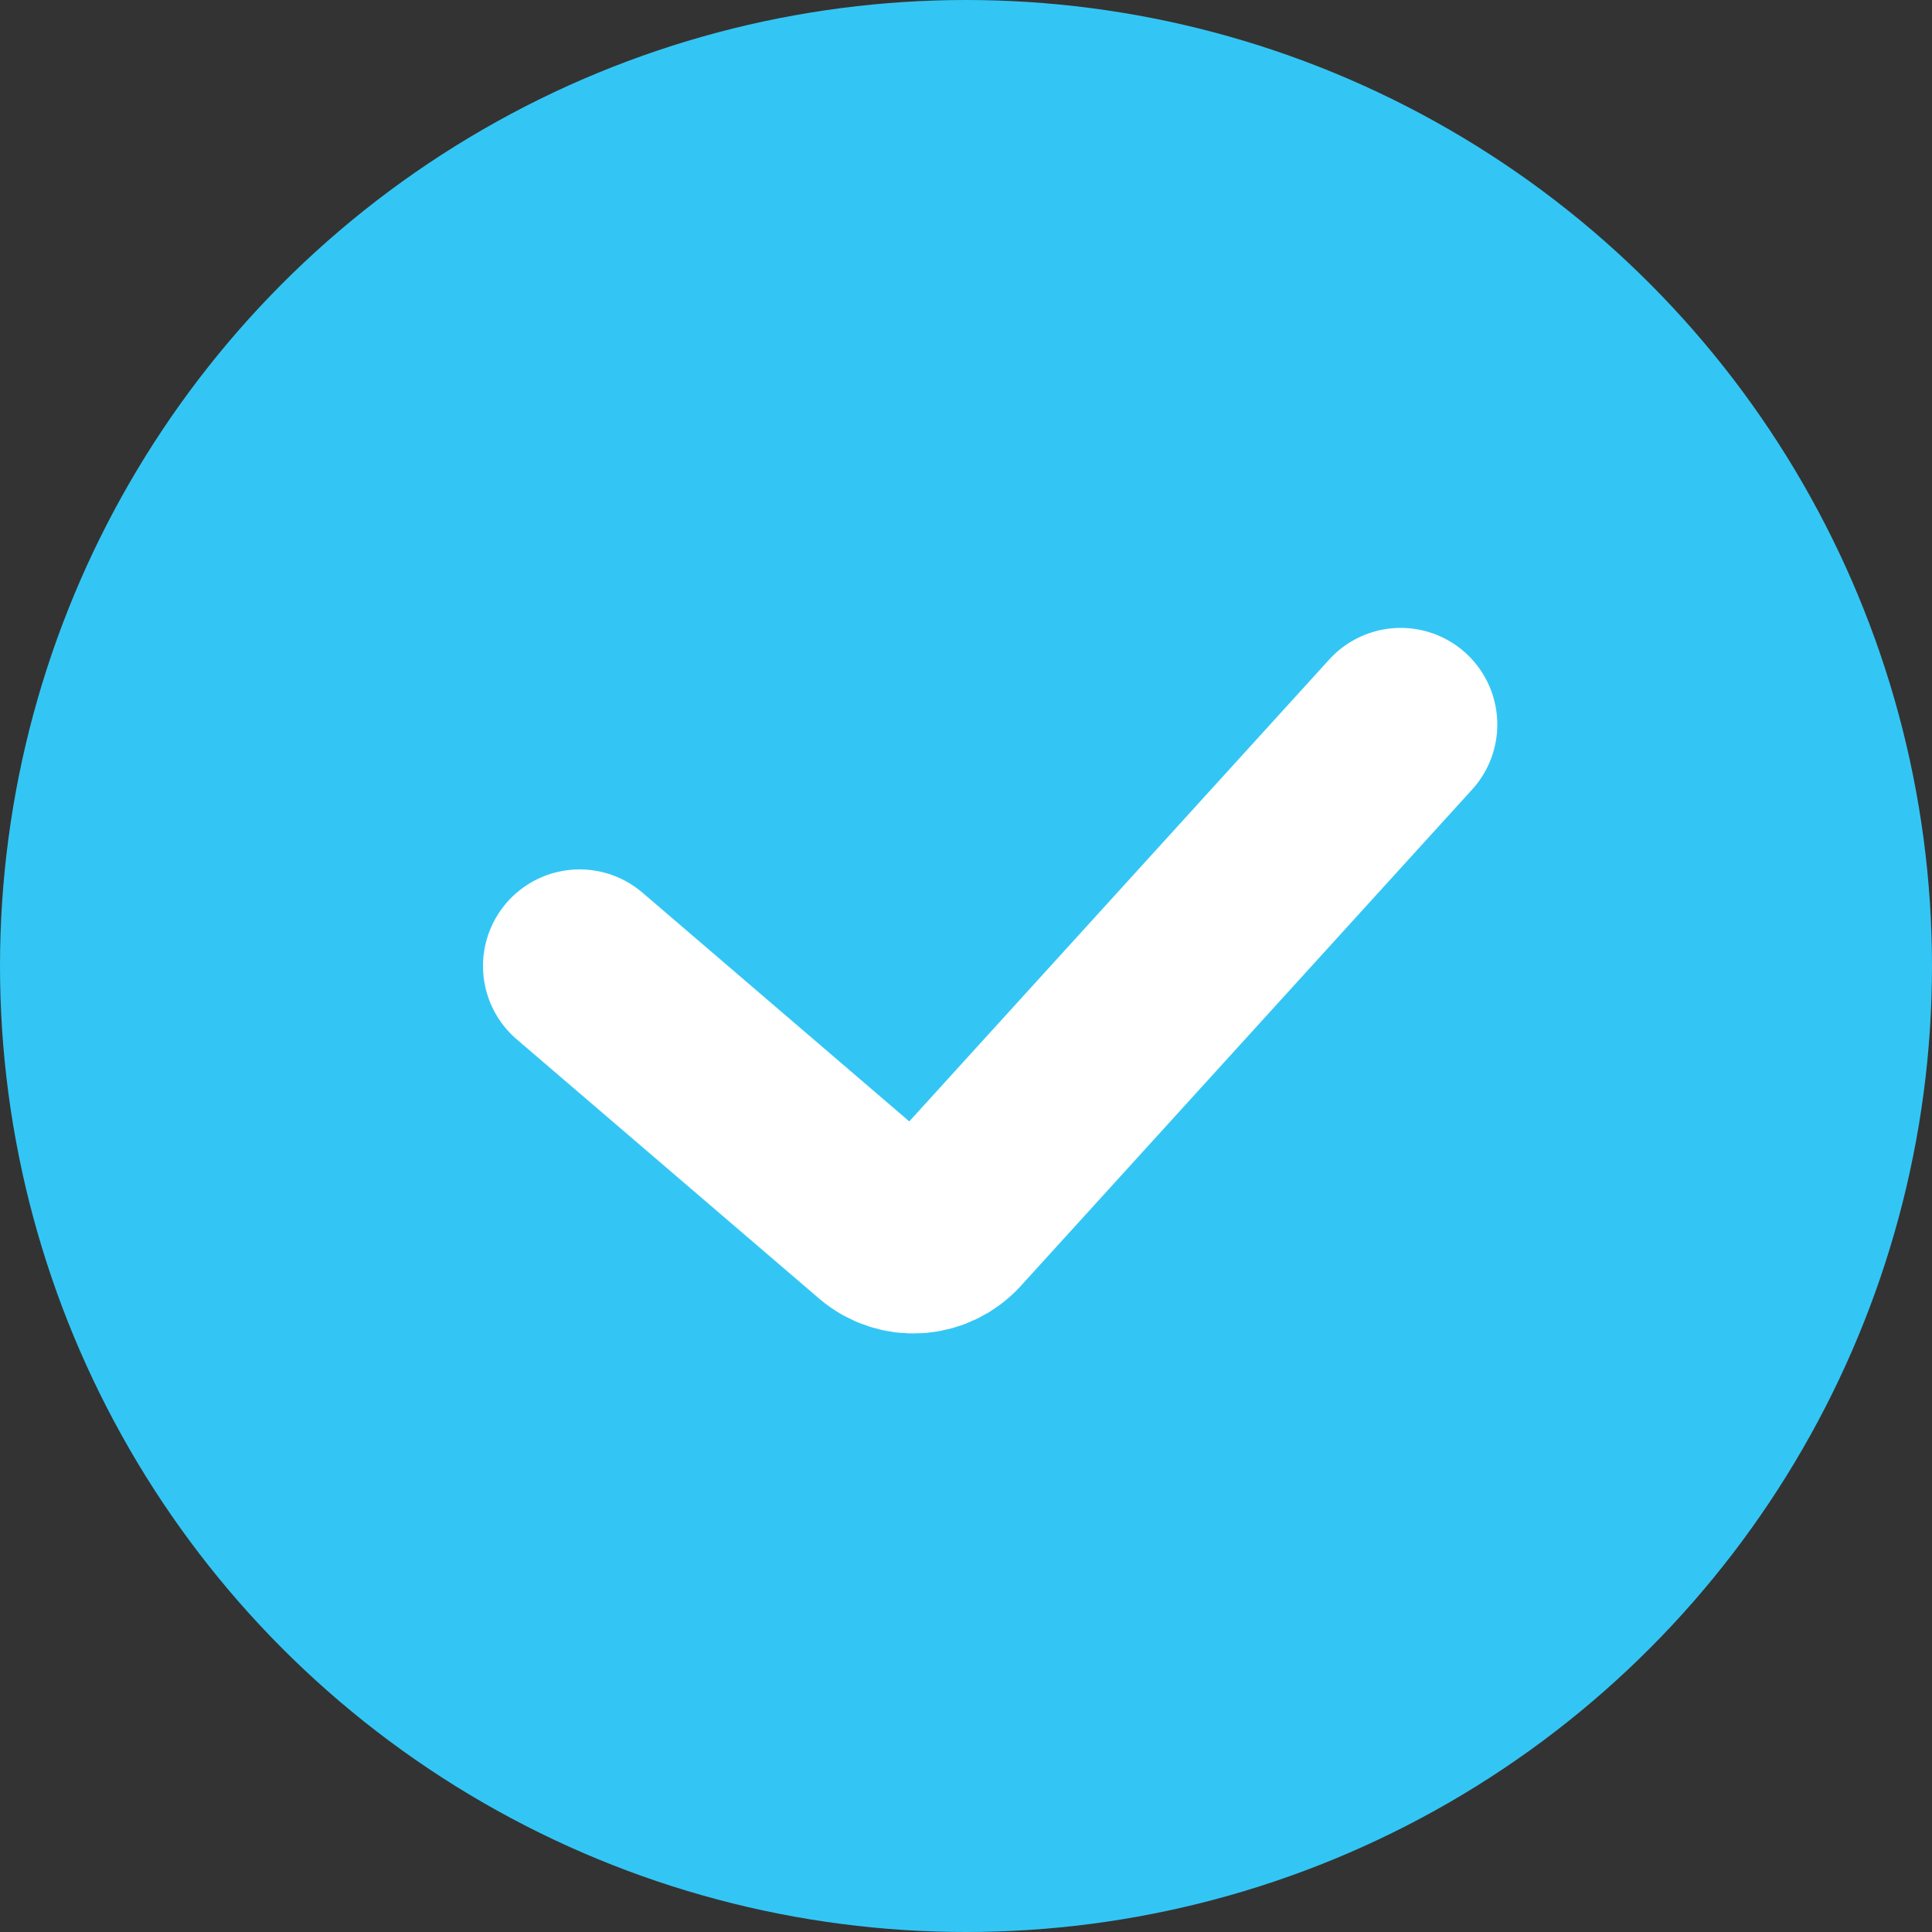 <svg width="12" height="12" viewBox="0 0 12 12" fill="none" xmlns="http://www.w3.org/2000/svg">
<rect x="0" y="0" width="12" height="12" fill="#333333" stroke="none"/>
<circle cx="6" cy="6" r="6" fill="#33C6F4"/>
<path d="M3.6 6L5.478 7.61C5.602 7.716 5.786 7.704 5.896 7.584L8.7 4.5" stroke="white" stroke-width="1.2" stroke-linecap="round"/>
</svg>
